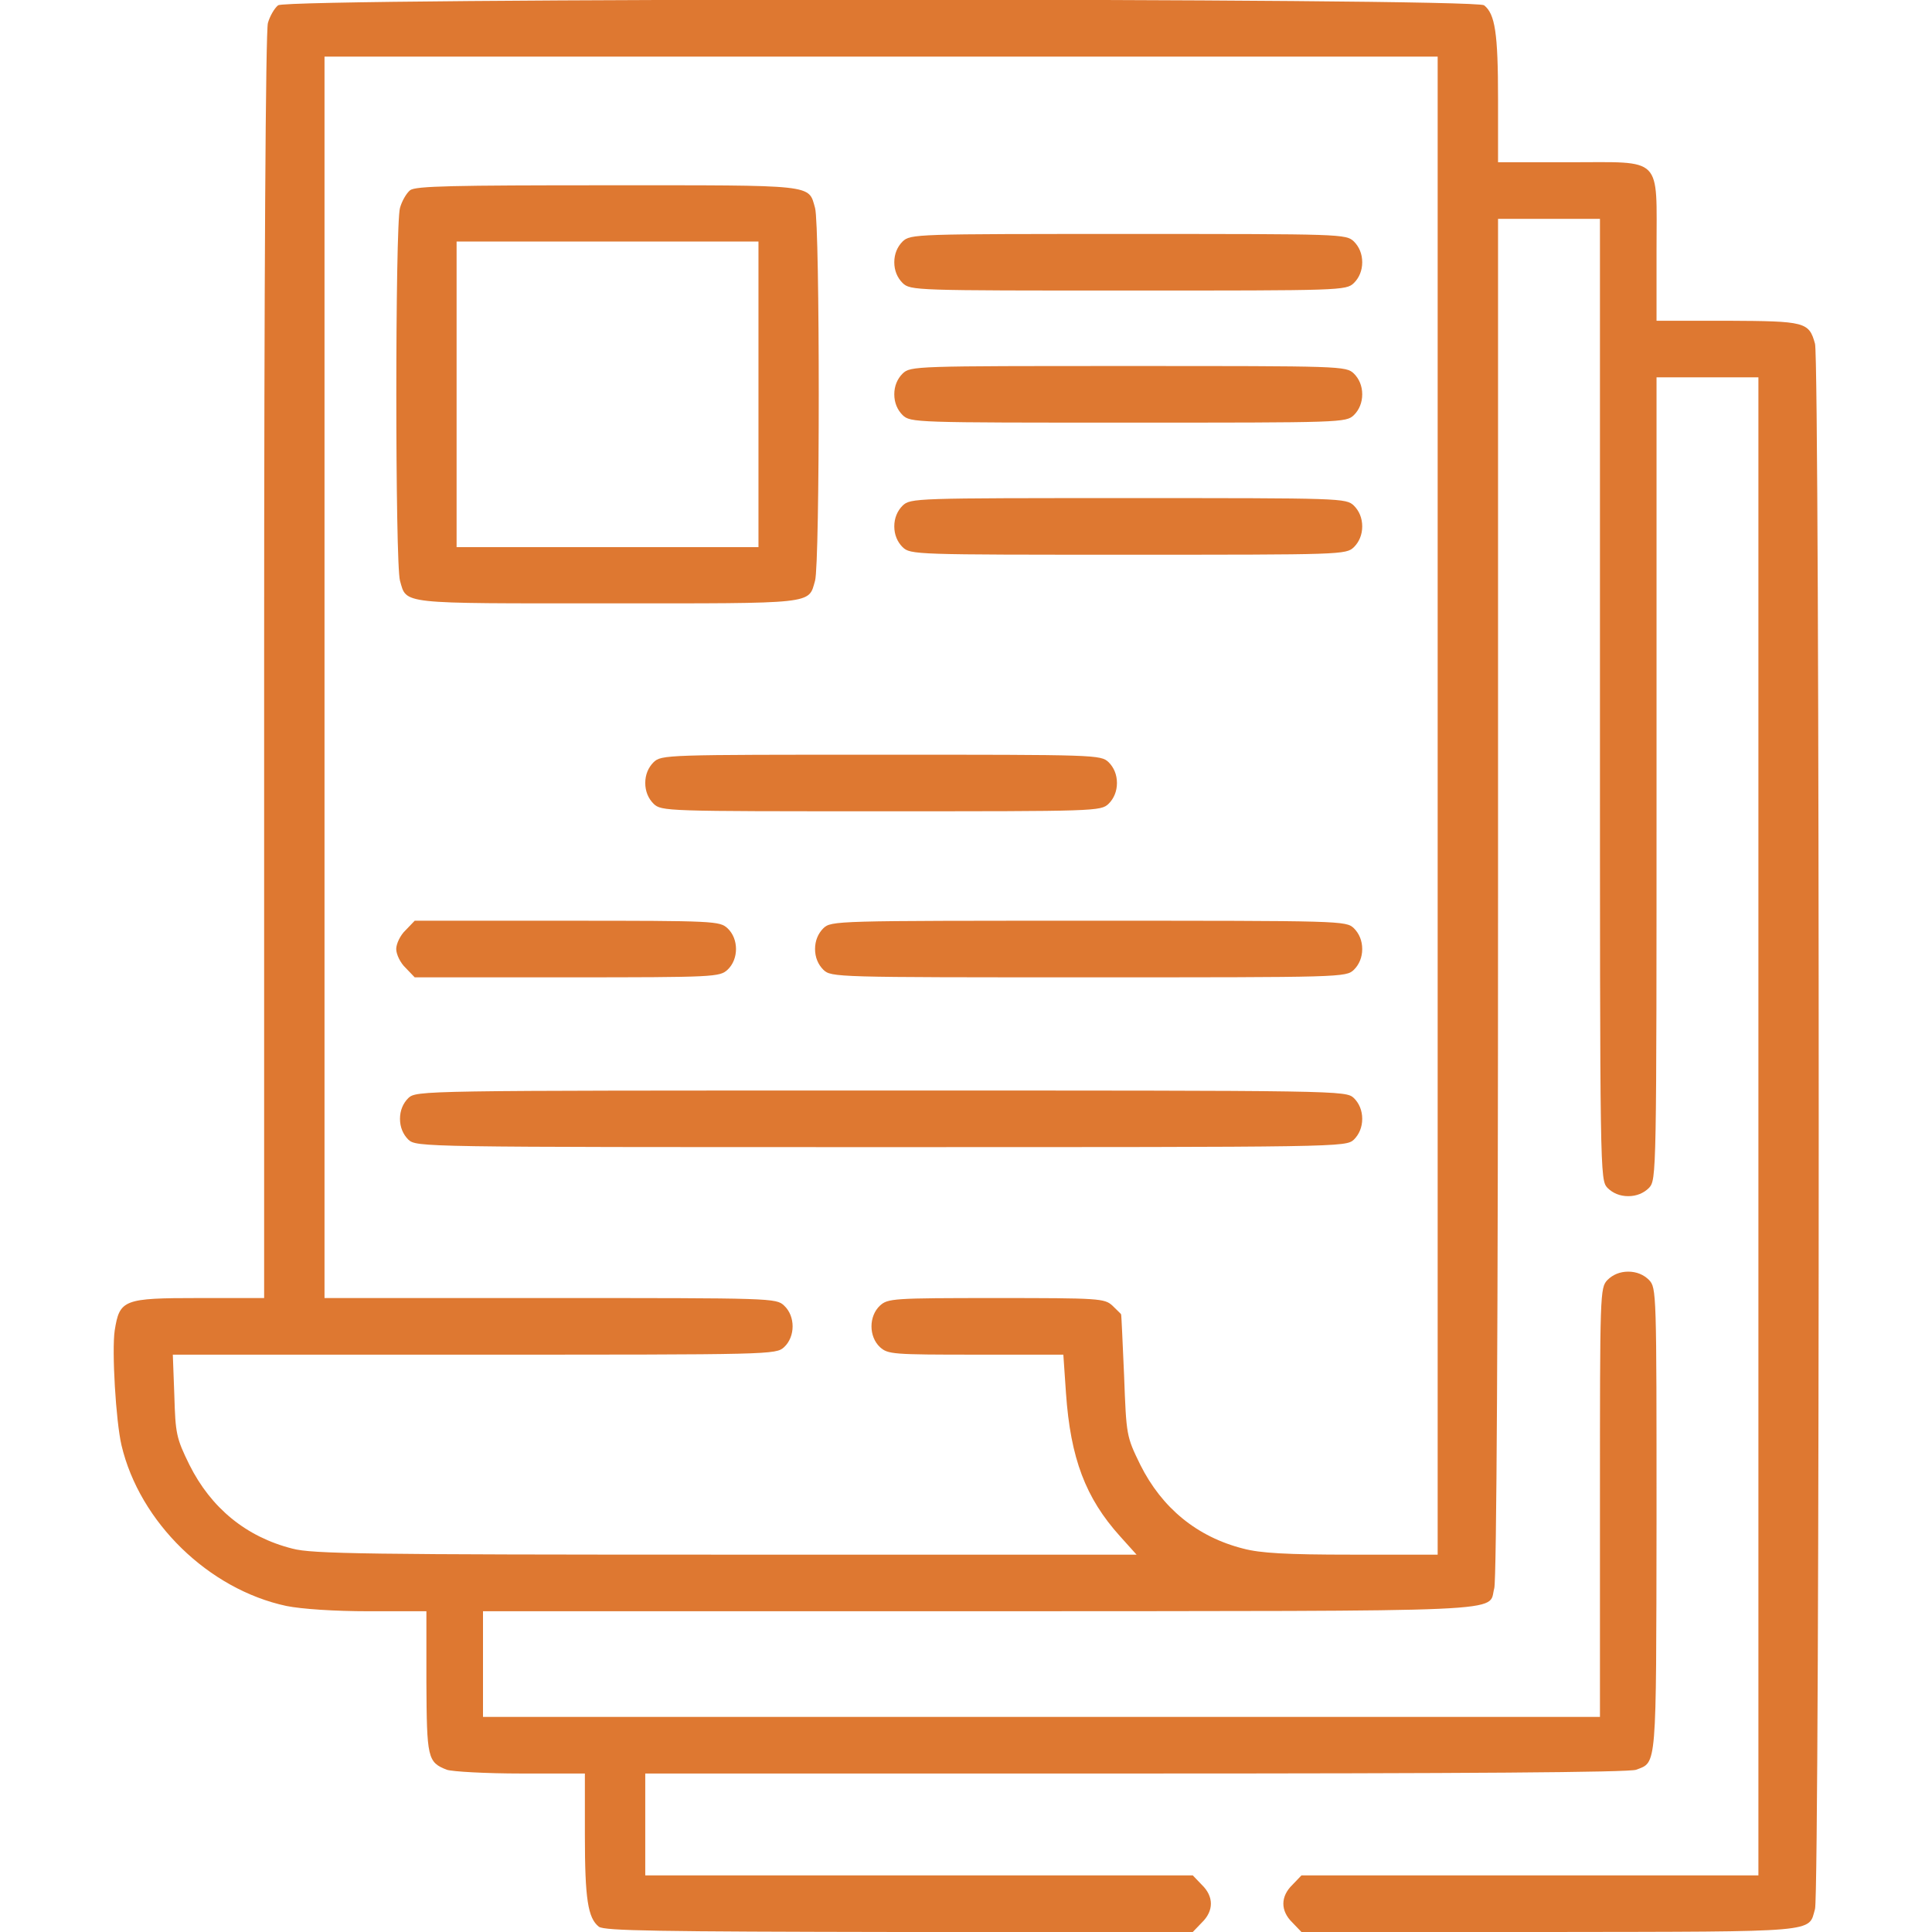 <svg width="60" height="60" viewBox="0 0 60 60" fill="none" xmlns="http://www.w3.org/2000/svg">
<g clip-path="url(#clip0_68_4978)">
<path d="M8.637 0.164C8.52 0.258 8.379 0.504 8.32 0.715C8.25 0.961 8.203 8.508 8.203 20.707V40.312H6.176C3.832 40.312 3.715 40.359 3.562 41.32C3.469 41.953 3.598 44.133 3.773 44.883C4.336 47.273 6.48 49.359 8.895 49.875C9.363 49.969 10.371 50.039 11.461 50.039H13.242V52.23C13.254 54.598 13.277 54.727 13.875 54.961C14.051 55.02 15.094 55.078 16.184 55.078H18.164V56.988C18.164 58.98 18.258 59.566 18.598 59.836C18.773 59.965 20.438 59.988 27.926 60H37.043L37.324 59.707C37.699 59.344 37.699 58.898 37.324 58.535L37.043 58.242H28.535H20.039V56.66V55.078H35.262C45.516 55.078 50.602 55.043 50.812 54.961C51.457 54.715 51.434 54.996 51.445 47.215C51.445 40.113 51.445 39.996 51.211 39.75C51.047 39.586 50.824 39.492 50.566 39.492C50.309 39.492 50.086 39.586 49.922 39.75C49.688 39.996 49.688 40.125 49.688 46.664V53.32H32.344H15V51.68V50.039H30.445C47.355 50.027 46.195 50.086 46.406 49.324C46.477 49.078 46.523 41.004 46.523 27.867V6.797H48.105H49.688V21.715C49.688 36.574 49.688 36.633 49.922 36.891C50.086 37.055 50.309 37.148 50.566 37.148C50.824 37.148 51.047 37.055 51.211 36.891C51.445 36.633 51.445 36.551 51.445 24.176V11.719H53.027H54.609V34.98V58.242H47.52H40.418L40.137 58.535C39.762 58.898 39.762 59.344 40.137 59.707L40.418 60H48.129C56.578 59.988 56.156 60.023 56.367 59.285C56.52 58.746 56.52 11.215 56.367 10.676C56.18 9.996 56.062 9.973 53.648 9.961H51.445V7.758C51.445 4.816 51.668 5.039 48.75 5.039H46.523V3.07C46.523 1.02 46.43 0.434 46.09 0.164C45.773 -0.07 8.953 -0.07 8.637 0.164ZM44.648 25.02V48.281H41.977C39.938 48.281 39.141 48.234 38.613 48.094C37.172 47.73 36.082 46.828 35.414 45.492C34.98 44.602 34.98 44.59 34.91 42.727C34.863 41.684 34.828 40.828 34.816 40.816C34.816 40.805 34.688 40.688 34.547 40.547C34.301 40.324 34.148 40.312 30.938 40.312C27.727 40.312 27.574 40.324 27.328 40.547C26.977 40.875 26.977 41.508 27.328 41.836C27.574 42.059 27.727 42.07 30.305 42.07H33.023L33.105 43.266C33.246 45.293 33.715 46.523 34.781 47.707L35.297 48.281H22.535C11.379 48.281 9.691 48.258 9.082 48.094C7.641 47.73 6.551 46.828 5.883 45.492C5.473 44.66 5.449 44.52 5.414 43.336L5.367 42.07H14.73C23.988 42.07 24.094 42.07 24.352 41.836C24.703 41.508 24.703 40.875 24.352 40.547C24.105 40.312 23.977 40.312 17.086 40.312H10.078V21.035V1.758H27.363H44.648V25.02Z" fill="#DE7831"/>
<path d="M12.738 5.906C12.621 6 12.48 6.246 12.422 6.457C12.27 6.984 12.27 17.508 12.422 18.035C12.633 18.773 12.375 18.738 18.867 18.738C25.359 18.738 25.102 18.773 25.312 18.035C25.465 17.508 25.465 6.984 25.312 6.457C25.102 5.719 25.359 5.754 18.867 5.754C14.062 5.754 12.914 5.777 12.738 5.906ZM23.555 12.246V16.992H18.867H14.18V12.246V7.5H18.867H23.555V12.246Z" fill="#DE7831"/>
<path d="M28.031 7.5C27.867 7.664 27.773 7.887 27.773 8.145C27.773 8.402 27.867 8.625 28.031 8.789C28.277 9.023 28.406 9.023 35.039 9.023C41.672 9.023 41.801 9.023 42.047 8.789C42.211 8.625 42.305 8.402 42.305 8.145C42.305 7.887 42.211 7.664 42.047 7.5C41.801 7.266 41.672 7.266 35.039 7.266C28.406 7.266 28.277 7.266 28.031 7.5Z" fill="#DE7831"/>
<path d="M28.031 11.602C27.867 11.766 27.773 11.988 27.773 12.246C27.773 12.504 27.867 12.727 28.031 12.891C28.277 13.125 28.406 13.125 35.039 13.125C41.672 13.125 41.801 13.125 42.047 12.891C42.211 12.727 42.305 12.504 42.305 12.246C42.305 11.988 42.211 11.766 42.047 11.602C41.801 11.367 41.672 11.367 35.039 11.367C28.406 11.367 28.277 11.367 28.031 11.602Z" fill="#DE7831"/>
<path d="M28.031 15.703C27.867 15.867 27.773 16.09 27.773 16.348C27.773 16.605 27.867 16.828 28.031 16.992C28.277 17.227 28.406 17.227 35.039 17.227C41.672 17.227 41.801 17.227 42.047 16.992C42.211 16.828 42.305 16.605 42.305 16.348C42.305 16.09 42.211 15.867 42.047 15.703C41.801 15.469 41.672 15.469 35.039 15.469C28.406 15.469 28.277 15.469 28.031 15.703Z" fill="#DE7831"/>
<path d="M20.297 23.672C20.133 23.836 20.039 24.059 20.039 24.316C20.039 24.574 20.133 24.797 20.297 24.961C20.543 25.195 20.672 25.195 27.363 25.195C34.055 25.195 34.184 25.195 34.43 24.961C34.594 24.797 34.688 24.574 34.688 24.316C34.688 24.059 34.594 23.836 34.43 23.672C34.184 23.438 34.055 23.438 27.363 23.438C20.672 23.438 20.543 23.438 20.297 23.672Z" fill="#DE7831"/>
<path d="M12.598 28.887C12.434 29.039 12.305 29.309 12.305 29.473C12.305 29.637 12.434 29.906 12.598 30.059L12.879 30.352H17.613C22.207 30.352 22.348 30.34 22.594 30.117C22.945 29.789 22.945 29.156 22.594 28.828C22.348 28.605 22.207 28.594 17.613 28.594H12.879L12.598 28.887Z" fill="#DE7831"/>
<path d="M25.57 28.828C25.406 28.992 25.312 29.215 25.312 29.473C25.312 29.73 25.406 29.953 25.57 30.117C25.816 30.352 25.934 30.352 33.809 30.352C41.684 30.352 41.801 30.352 42.047 30.117C42.211 29.953 42.305 29.73 42.305 29.473C42.305 29.215 42.211 28.992 42.047 28.828C41.801 28.594 41.684 28.594 33.809 28.594C25.934 28.594 25.816 28.594 25.57 28.828Z" fill="#DE7831"/>
<path d="M12.68 34.102C12.516 34.266 12.422 34.488 12.422 34.746C12.422 35.004 12.516 35.227 12.68 35.391C12.938 35.625 13.008 35.625 27.363 35.625C41.719 35.625 41.789 35.625 42.047 35.391C42.211 35.227 42.305 35.004 42.305 34.746C42.305 34.488 42.211 34.266 42.047 34.102C41.789 33.867 41.719 33.867 27.363 33.867C13.008 33.867 12.938 33.867 12.68 34.102Z" fill="#DE7831"/>
</g>
<defs>
<clipPath id="clip0_68_4978">
<rect width="60" height="60" fill="white"/>
</clipPath>
</defs>
</svg>

